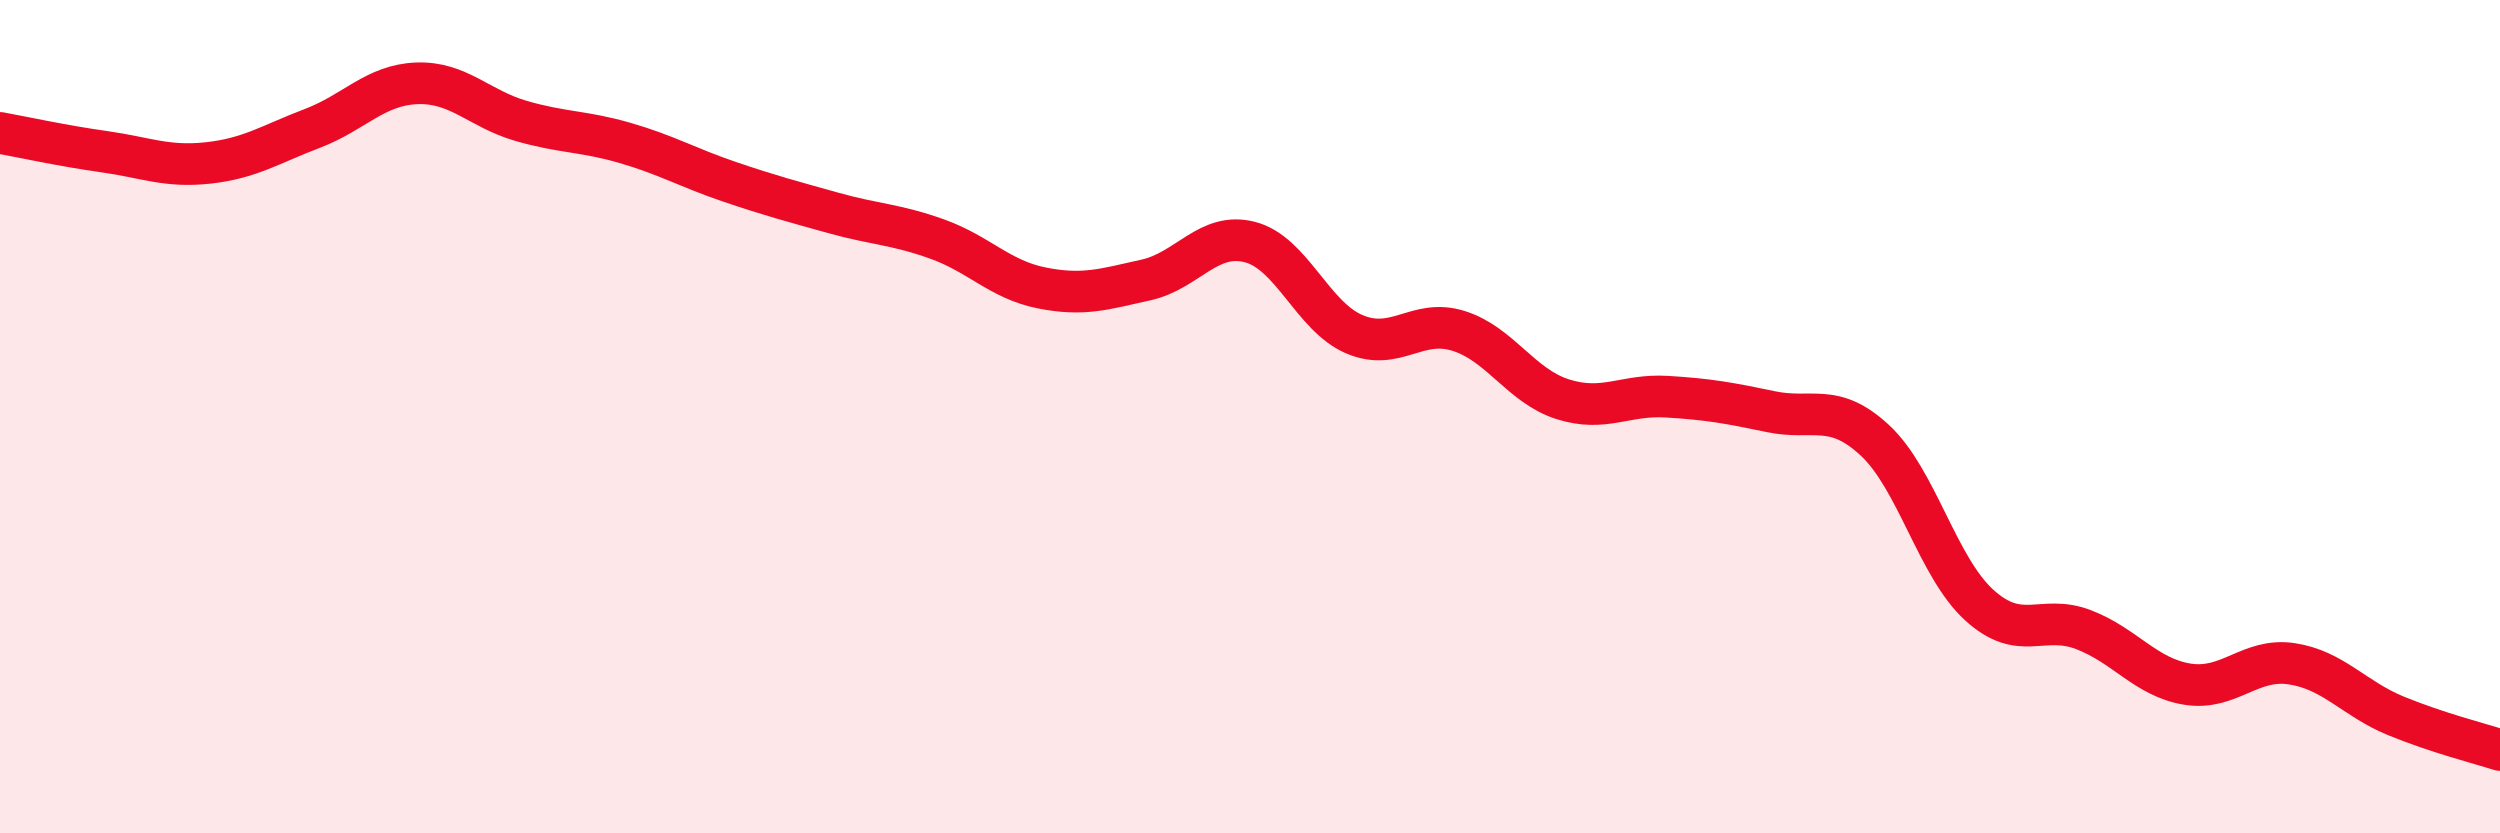 
    <svg width="60" height="20" viewBox="0 0 60 20" xmlns="http://www.w3.org/2000/svg">
      <path
        d="M 0,3.19 C 0.5,3.28 1.5,3.5 2.5,3.64 C 3.5,3.78 4,4.02 5,3.91 C 6,3.8 6.5,3.46 7.5,3.08 C 8.5,2.7 9,2.04 10,2 C 11,1.96 11.5,2.61 12.5,2.9 C 13.5,3.19 14,3.14 15,3.43 C 16,3.72 16.5,4.02 17.5,4.36 C 18.5,4.7 19,4.83 20,5.11 C 21,5.39 21.5,5.38 22.5,5.74 C 23.5,6.1 24,6.71 25,6.91 C 26,7.11 26.5,6.94 27.5,6.72 C 28.5,6.5 29,5.55 30,5.81 C 31,6.07 31.5,7.59 32.5,8.02 C 33.5,8.45 34,7.63 35,7.94 C 36,8.25 36.5,9.26 37.5,9.58 C 38.5,9.9 39,9.46 40,9.52 C 41,9.58 41.5,9.67 42.5,9.88 C 43.5,10.09 44,9.64 45,10.57 C 46,11.5 46.5,13.61 47.5,14.52 C 48.5,15.43 49,14.73 50,15.11 C 51,15.49 51.5,16.26 52.5,16.42 C 53.5,16.58 54,15.78 55,15.93 C 56,16.08 56.5,16.77 57.5,17.18 C 58.5,17.59 59.5,17.84 60,18L60 20L0 20Z"
        fill="#EB0A25"
        opacity="0.1"
        stroke-linecap="round"
        stroke-linejoin="round"
      />
      <path
        d="M 0,3.19 C 0.5,3.28 1.5,3.5 2.5,3.64 C 3.5,3.78 4,4.02 5,3.91 C 6,3.8 6.5,3.46 7.5,3.08 C 8.5,2.7 9,2.04 10,2 C 11,1.96 11.5,2.61 12.5,2.9 C 13.5,3.19 14,3.14 15,3.43 C 16,3.72 16.5,4.02 17.5,4.36 C 18.5,4.7 19,4.83 20,5.11 C 21,5.39 21.5,5.38 22.5,5.74 C 23.5,6.1 24,6.71 25,6.91 C 26,7.11 26.5,6.94 27.5,6.72 C 28.5,6.5 29,5.55 30,5.81 C 31,6.07 31.5,7.59 32.5,8.02 C 33.5,8.45 34,7.63 35,7.94 C 36,8.25 36.5,9.26 37.5,9.58 C 38.5,9.9 39,9.46 40,9.52 C 41,9.58 41.5,9.67 42.5,9.88 C 43.5,10.09 44,9.64 45,10.57 C 46,11.5 46.5,13.61 47.5,14.52 C 48.5,15.43 49,14.73 50,15.11 C 51,15.49 51.5,16.26 52.5,16.42 C 53.5,16.58 54,15.78 55,15.93 C 56,16.08 56.5,16.77 57.5,17.18 C 58.5,17.59 59.5,17.84 60,18"
        stroke="#EB0A25"
        stroke-width="1"
        fill="none"
        stroke-linecap="round"
        stroke-linejoin="round"
      />
    </svg>
  